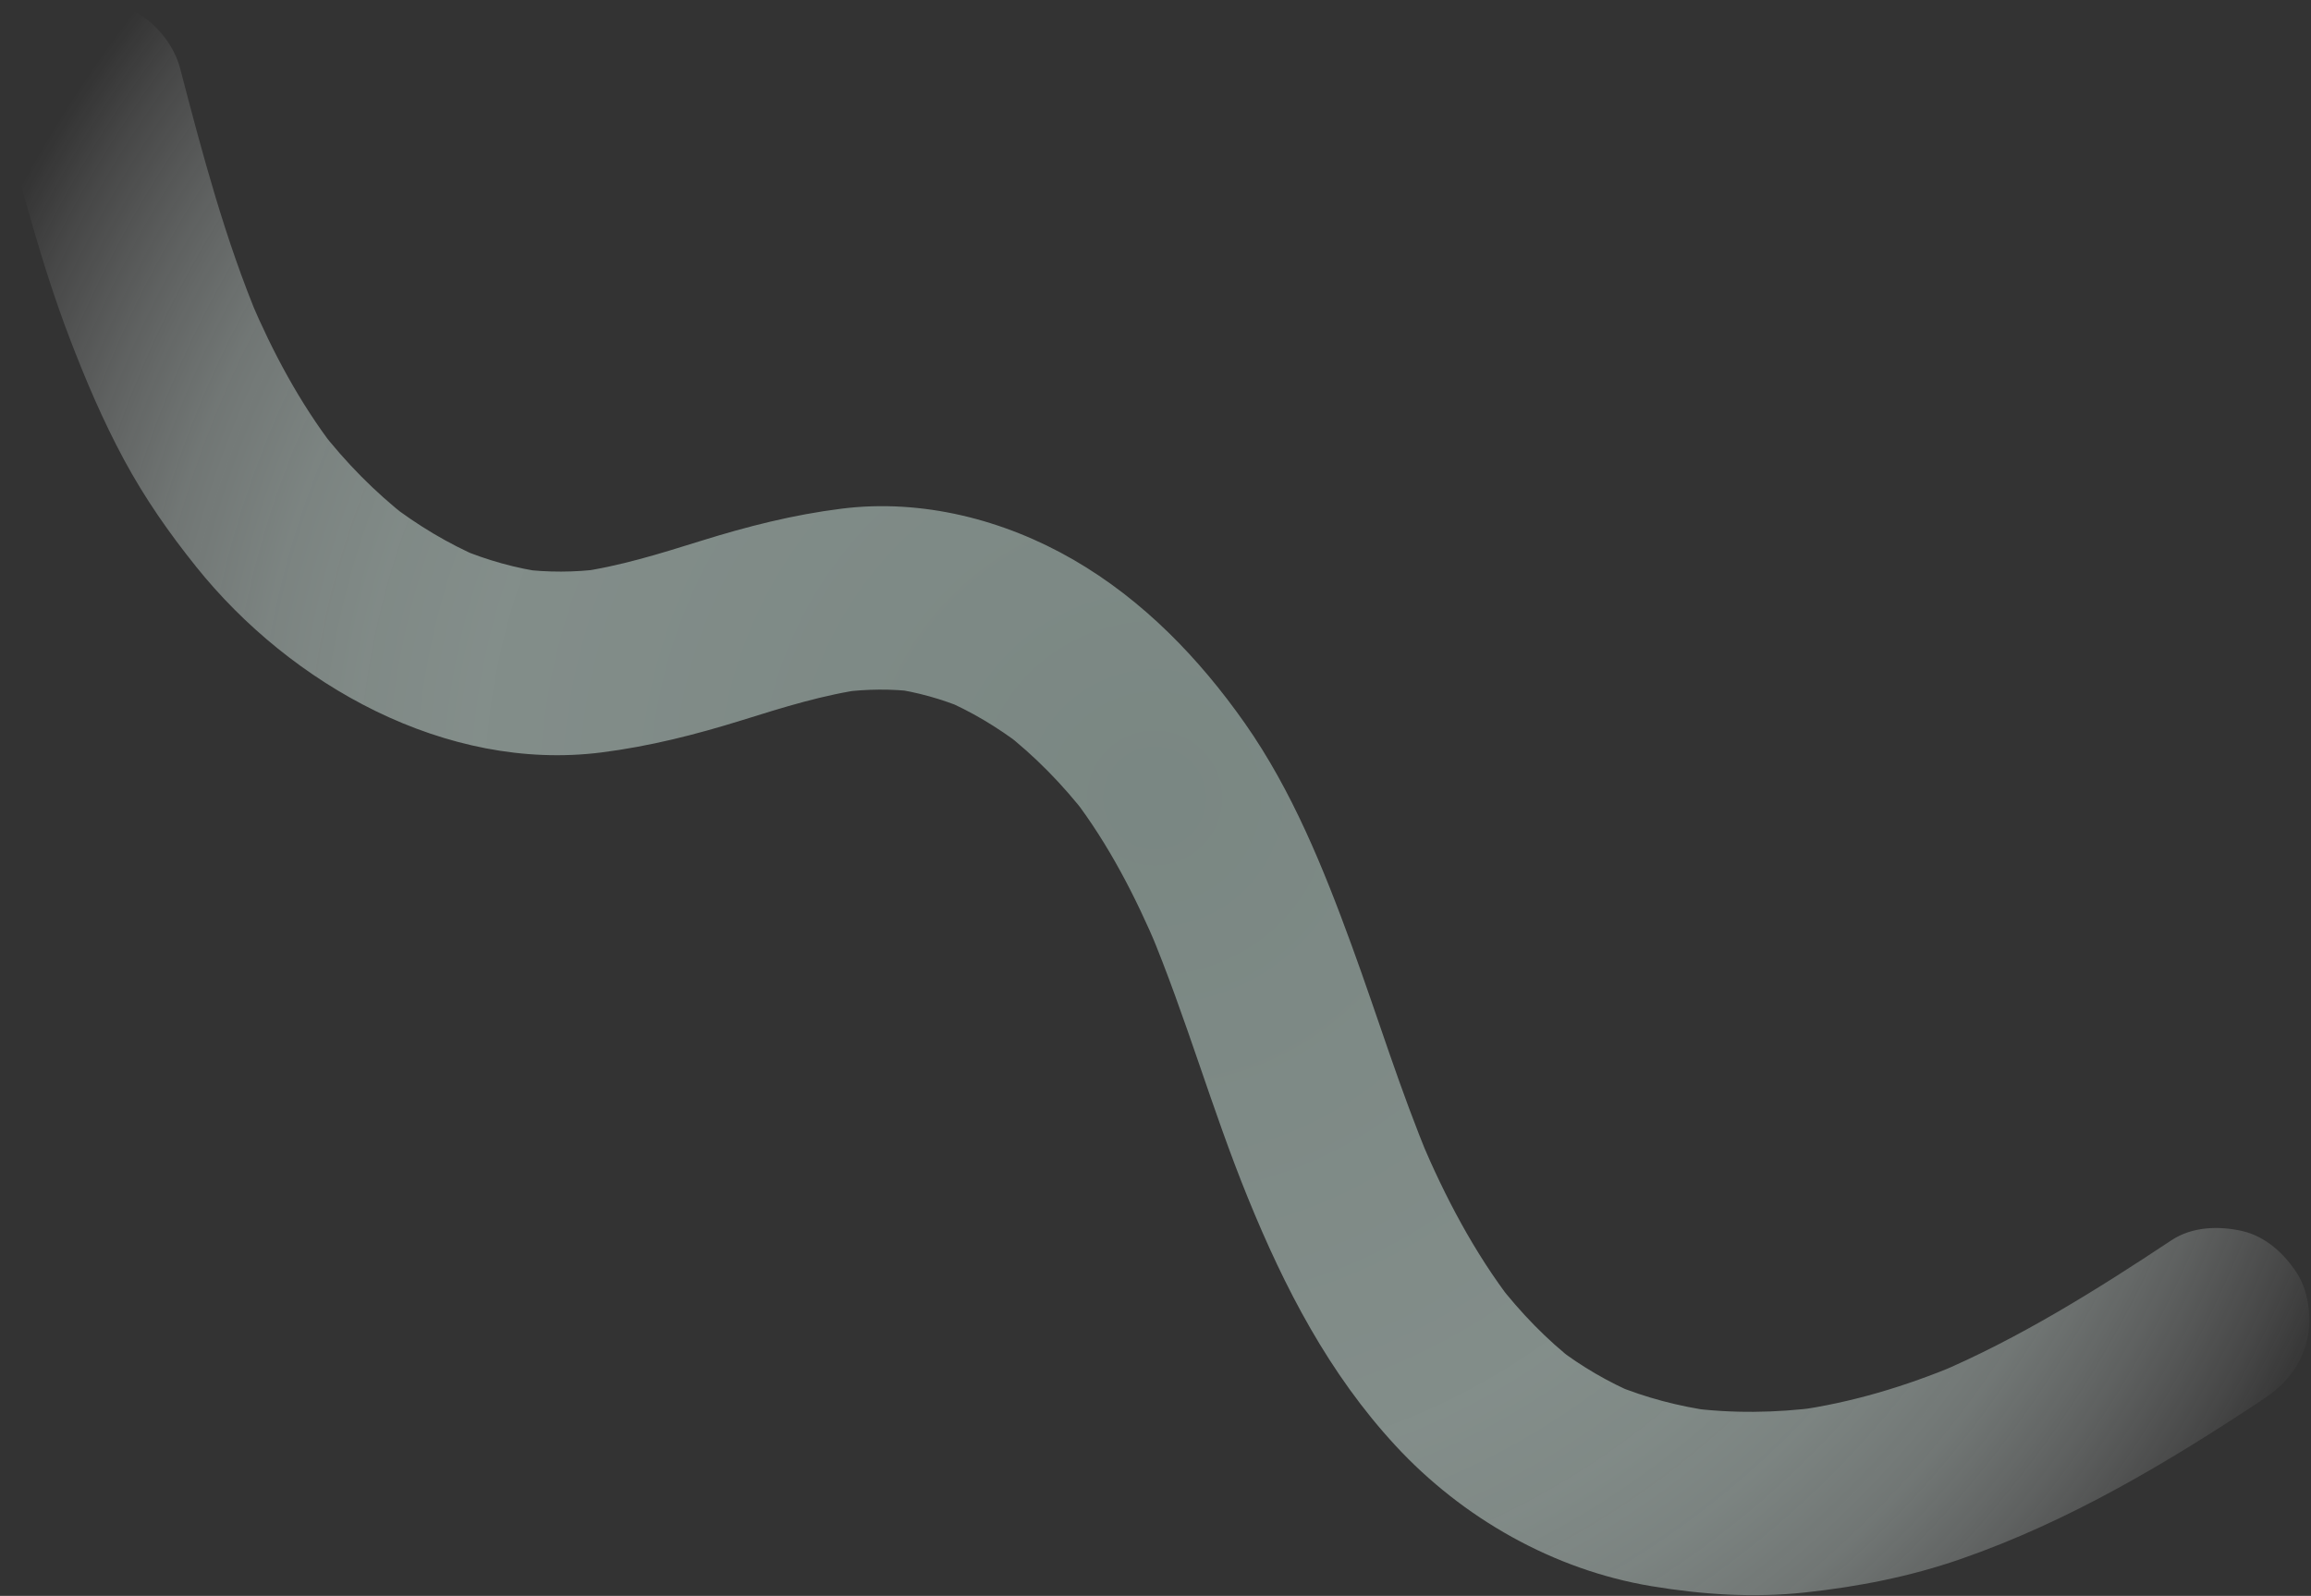 <svg width="886" height="612" viewBox="0 0 886 612" fill="none" xmlns="http://www.w3.org/2000/svg">
<rect x="0" y="0" width="886" height="612" fill="#333333" stroke="none"/>
<path d="M1.196 44.895C8.627 73.365 16.117 101.923 26.611 129.455C32.679 145.361 39.392 161.15 47.468 176.148C55.544 191.145 64.778 204.324 75.2 217.328C111.505 262.687 171.101 296.068 230.491 288.562C249.135 286.202 266.753 281.716 284.664 276.13C300.23 271.278 315.839 266.366 332.05 264.167L322.699 265.428C332.285 264.226 341.856 264.079 351.441 265.326L342.09 264.065C351.647 265.413 360.895 268.023 369.821 271.703L361.423 268.155C372.284 272.758 382.368 278.842 391.748 285.982L384.625 280.484C396.776 289.896 407.49 300.935 416.9 313.074L411.403 305.949C425.049 323.805 435.338 343.831 444.074 364.472L440.527 356.072C454.7 389.923 464.579 425.371 478.416 459.353C492.486 493.907 509.489 526.775 535.036 554.41C560.759 582.235 595.701 602.07 633.194 608.286C652.805 611.541 672.373 612.816 692.16 610.676C712.504 608.477 732.305 604.606 751.653 597.892C793.469 583.378 831.299 560.728 868 536.378C875.637 531.305 881.676 524.371 884.167 515.355C886.483 506.94 885.442 495.725 880.62 488.248C875.798 480.772 868.572 474.116 859.602 472.078C850.632 470.04 840.387 470.392 832.501 475.626C803.656 494.758 774.181 513.229 742.228 526.79L750.627 523.242C730.59 531.628 709.807 537.932 688.261 540.908L697.612 539.647C680.888 541.846 663.989 542.095 647.25 539.882L656.602 541.142C643.645 539.325 631.01 536.041 618.904 531.042L627.302 534.589C616.47 529.986 606.372 524.063 597.021 516.938L604.144 522.436C592.873 513.684 582.994 503.407 574.243 492.148L579.74 499.273C565.171 480.273 554.002 458.987 544.68 436.982L548.227 445.382C536.853 418.275 528.279 390.113 518.195 362.523C507.451 333.129 495.403 303.222 477.331 277.464C459.772 252.439 438.197 230.082 411.55 214.66C384.933 199.252 353.435 191.218 322.728 195.059C304.128 197.39 286.54 201.862 268.688 207.432C253.078 212.3 237.424 217.225 221.169 219.454L230.521 218.193C220.29 219.498 210.074 219.556 199.843 218.266L209.194 219.527C197.791 217.973 186.769 214.85 176.143 210.423L184.541 213.971C171.878 208.576 160.108 201.466 149.203 193.08L156.326 198.578C143.692 188.711 132.45 177.262 122.63 164.595L128.126 171.72C114.862 154.363 104.514 134.982 95.969 114.927L99.516 123.327C86.324 91.969 77.618 59.027 69.044 26.174C66.83 17.686 60.411 9.549 52.877 5.151C45.343 0.753 34.218 -1.138 25.776 1.603C7.44 7.541 -3.773 25.793 1.211 44.88L1.196 44.895Z" fill="url(#paint0_radial_8_367)"/>
<defs>
<radialGradient id="paint0_radial_8_367" cx="0" cy="0" r="1" gradientUnits="userSpaceOnUse" gradientTransform="translate(442.667 306.037) scale(491.745 491.85)">
<stop offset="0.01" stop-color="#C2DCD3" stop-opacity="0.5"/>
<stop offset="0.52" stop-color="#D3E8E1" stop-opacity="0.5"/>
<stop offset="0.62" stop-color="#D4E8E1" stop-opacity="0.48"/>
<stop offset="0.7" stop-color="#D8EAE4" stop-opacity="0.44"/>
<stop offset="0.79" stop-color="#DFEEE9" stop-opacity="0.36"/>
<stop offset="0.87" stop-color="#E9F3F0" stop-opacity="0.24"/>
<stop offset="0.95" stop-color="#F6FAF9" stop-opacity="0.1"/>
<stop offset="1" stop-color="white" stop-opacity="0"/>
</radialGradient>
</defs>
</svg>
